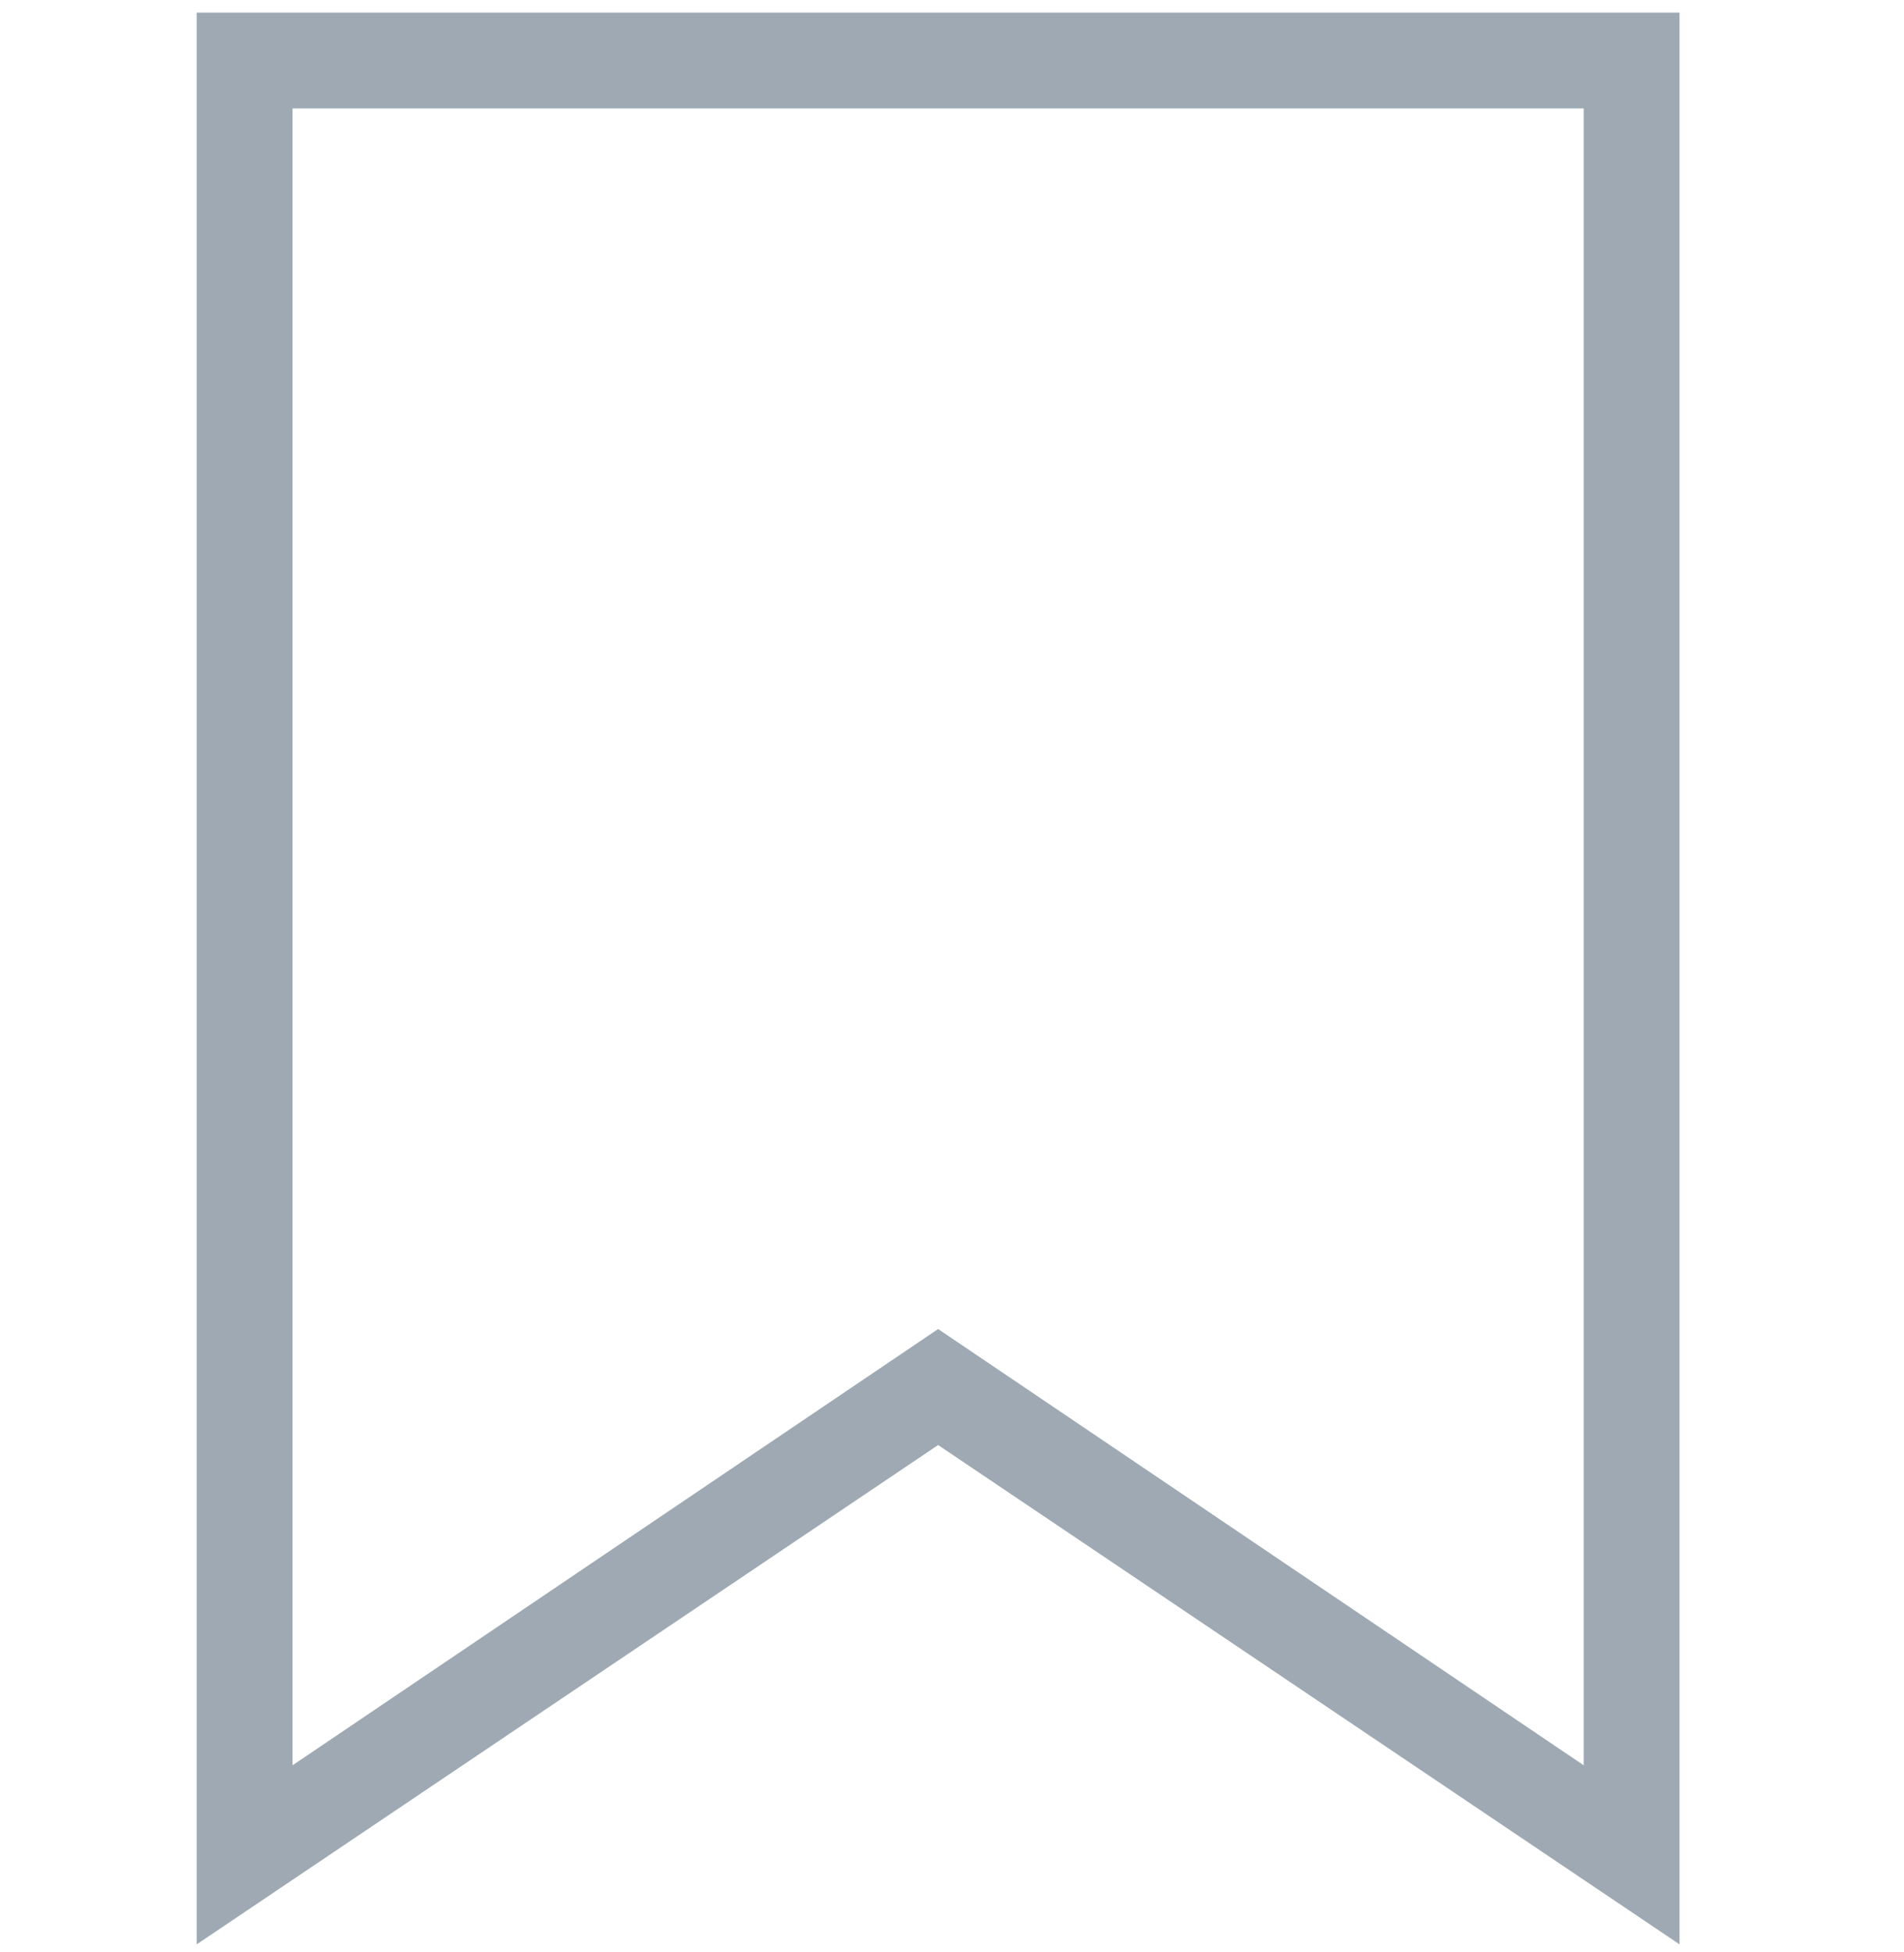 <?xml version="1.0" encoding="utf-8"?>
<!-- Generator: Adobe Illustrator 25.2.0, SVG Export Plug-In . SVG Version: 6.00 Build 0)  -->
<svg version="1.1" id="Calque_1" xmlns="http://www.w3.org/2000/svg" xmlns:xlink="http://www.w3.org/1999/xlink" x="0px" y="0px"
	 viewBox="0 0 75.5 77.4" style="enable-background:new 0 0 75.5 77.4;" xml:space="preserve">
<style type="text/css">
	.st0{fill:#9EA9B4;}
</style>
<g>
	<path class="st0" d="M66.6,77.1L37.2,57.3L7.8,77.1V0.5h58.8V77.1z M37.2,52.7L62.8,70V4.3H11.6V70L37.2,52.7z"/>
</g>
</svg>
